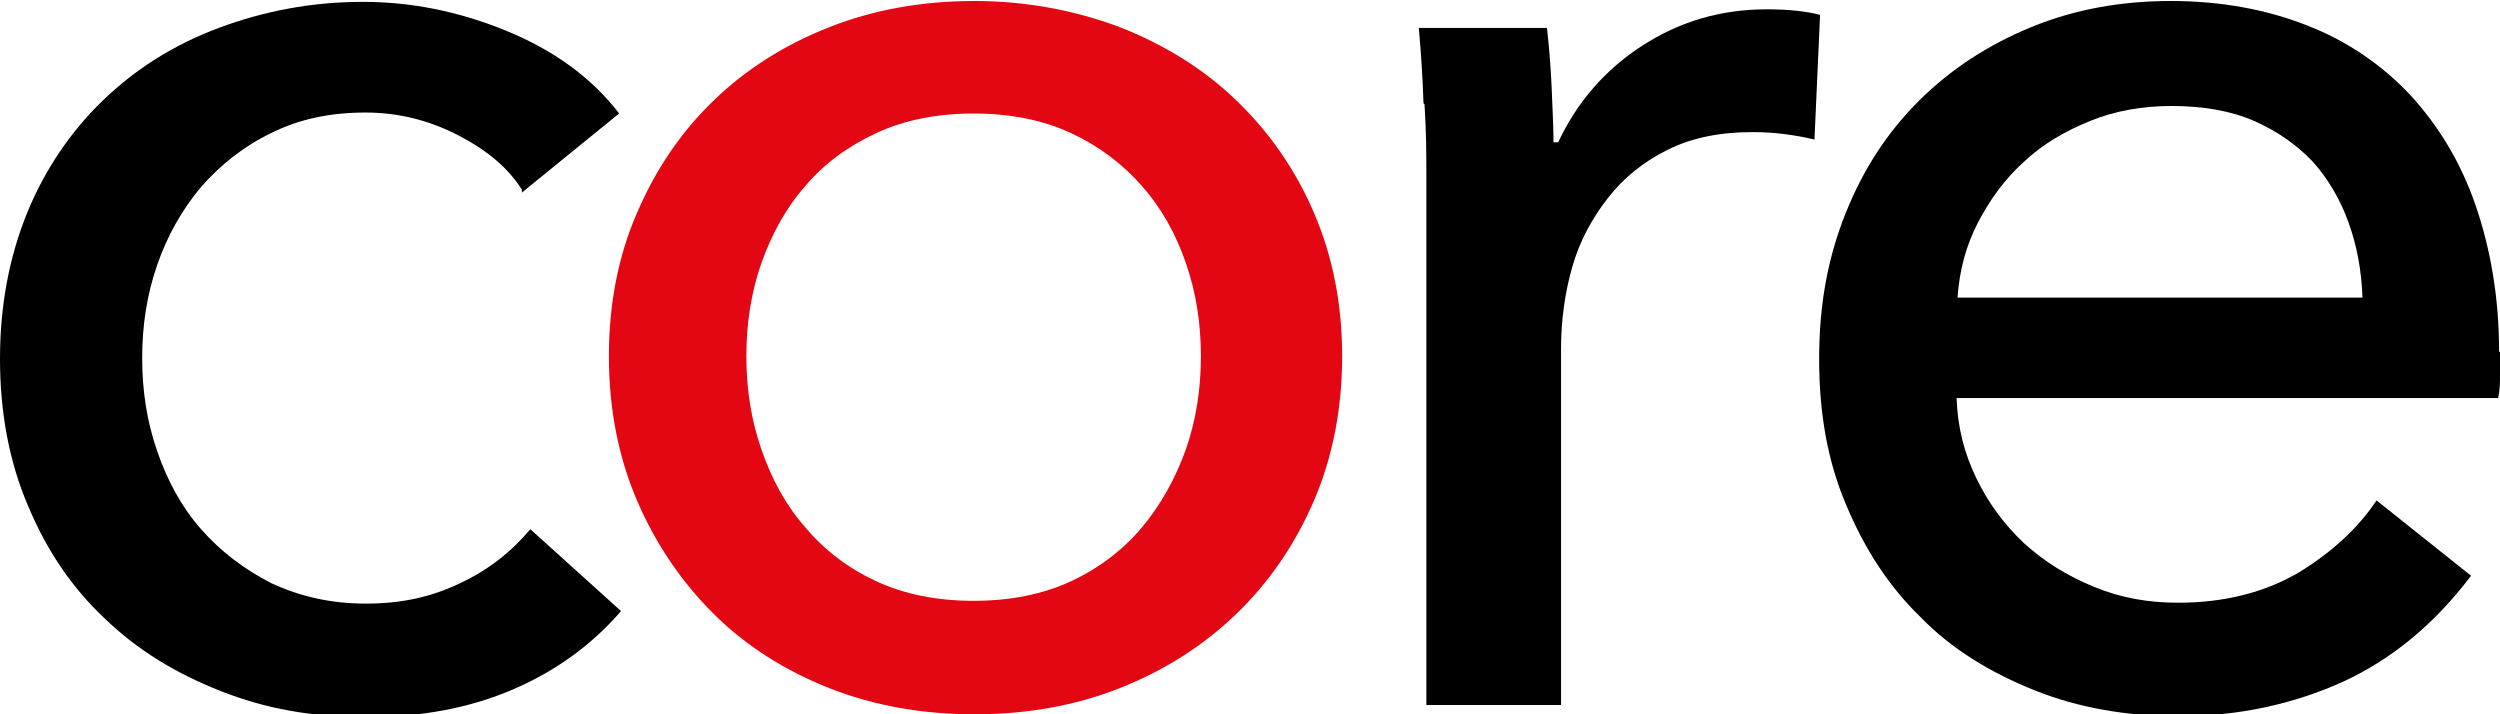 <?xml version="1.0" encoding="utf-8"?>
<!-- Generator: Adobe Illustrator 27.7.0, SVG Export Plug-In . SVG Version: 6.00 Build 0)  -->
<svg version="1.1" id="Layer_1" xmlns="http://www.w3.org/2000/svg" xmlns:xlink="http://www.w3.org/1999/xlink" x="0px" y="0px"
	 viewBox="0 0 70 20" style="enable-background:new 0 0 70 20;" xml:space="preserve">
<style type="text/css">
	.st0{fill:#E30613;}
</style>
<g>
	<g>
		<path d="M14.613,5.312c-0.393-0.625-0.995-1.12-1.807-1.536c-0.812-0.417-1.676-0.625-2.566-0.625
			c-0.995,0-1.859,0.182-2.645,0.573C6.835,4.089,6.18,4.609,5.63,5.234C5.107,5.859,4.688,6.589,4.4,7.422
			c-0.288,0.833-0.419,1.693-0.419,2.604c0,0.911,0.131,1.771,0.419,2.604c0.288,0.833,0.681,1.562,1.231,2.188
			c0.55,0.625,1.205,1.12,1.964,1.51c0.786,0.365,1.65,0.573,2.645,0.573c0.995,0,1.833-0.182,2.645-0.573
			c0.786-0.365,1.44-0.885,1.964-1.51l2.54,2.292c-0.812,0.938-1.807,1.667-3.012,2.188c-1.205,0.521-2.566,0.781-4.111,0.781
			c-1.545,0-2.828-0.234-4.085-0.729c-1.257-0.495-2.331-1.146-3.247-2.031c-0.917-0.859-1.624-1.901-2.147-3.151
			C0.262,12.943,0,11.562,0,10.052c0-1.51,0.262-2.865,0.759-4.089C1.257,4.74,1.99,3.672,2.881,2.812
			c0.917-0.885,1.99-1.562,3.247-2.031c1.257-0.469,2.593-0.729,4.033-0.729c1.335,0,2.671,0.26,4.007,0.807
			c1.336,0.547,2.383,1.302,3.169,2.318l-2.724,2.214V5.312z"/>
		<path class="st0" d="M37.58,9.974c0,1.458-0.262,2.813-0.786,4.036c-0.524,1.224-1.257,2.292-2.174,3.177
			c-0.917,0.885-2.016,1.588-3.273,2.083C30.09,19.766,28.728,20,27.288,20c-1.44,0-2.802-0.234-4.059-0.729
			c-1.257-0.495-2.357-1.198-3.247-2.083s-1.624-1.953-2.147-3.177c-0.524-1.224-0.786-2.578-0.786-4.036s0.262-2.812,0.786-4.01
			c0.524-1.224,1.231-2.266,2.147-3.151c0.917-0.885,1.99-1.562,3.247-2.057c1.257-0.495,2.619-0.729,4.059-0.729
			c1.44,0,2.802,0.26,4.059,0.729c1.257,0.495,2.357,1.172,3.273,2.057c0.917,0.885,1.65,1.927,2.174,3.151
			C37.318,7.188,37.58,8.516,37.58,9.974z M33.625,9.974c0-0.911-0.131-1.771-0.419-2.604s-0.681-1.536-1.231-2.161
			c-0.55-0.625-1.205-1.12-1.99-1.484c-0.786-0.365-1.702-0.547-2.723-0.547c-1.021,0-1.938,0.182-2.724,0.547
			c-0.786,0.365-1.467,0.859-1.99,1.484c-0.55,0.625-0.943,1.354-1.231,2.161c-0.288,0.833-0.419,1.693-0.419,2.604
			c0,0.911,0.131,1.771,0.419,2.604c0.288,0.833,0.681,1.562,1.231,2.188c0.55,0.651,1.205,1.146,1.99,1.51
			c0.786,0.365,1.702,0.547,2.724,0.547c1.021,0,1.938-0.182,2.723-0.547c0.786-0.364,1.466-0.885,1.99-1.51
			c0.524-0.625,0.943-1.38,1.231-2.188C33.494,11.745,33.625,10.885,33.625,9.974z"/>
		<path d="M39.858,2.891c-0.026-0.807-0.079-1.51-0.131-2.109h3.588c0.052,0.469,0.105,1.042,0.131,1.667
			c0.026,0.625,0.052,1.146,0.052,1.536h0.131c0.524-1.12,1.309-2.031,2.357-2.708c1.048-0.677,2.2-1.016,3.483-1.016
			c0.602,0,1.1,0.052,1.493,0.156l-0.157,3.49c-0.55-0.13-1.126-0.208-1.728-0.208c-0.917,0-1.702,0.156-2.383,0.495
			s-1.231,0.781-1.676,1.354c-0.445,0.573-0.786,1.198-0.995,1.927c-0.209,0.729-0.314,1.51-0.314,2.292v9.974h-3.771V4.87
			c0-0.495,0-1.172-0.052-1.953L39.858,2.891z"/>
		<path d="M70,9.844v0.651c0,0.208,0,0.417-0.052,0.651H54.785c0.026,0.807,0.21,1.536,0.55,2.24
			c0.34,0.703,0.786,1.302,1.336,1.823c0.576,0.521,1.205,0.912,1.964,1.224c0.759,0.312,1.519,0.443,2.357,0.443
			c1.283,0,2.409-0.287,3.352-0.833c0.943-0.573,1.676-1.25,2.2-2.031l2.645,2.109c-1.021,1.354-2.226,2.344-3.588,2.969
			c-1.388,0.625-2.907,0.964-4.609,0.964c-1.44,0-2.802-0.234-4.033-0.729c-1.231-0.495-2.305-1.146-3.169-2.031
			c-0.89-0.859-1.571-1.901-2.095-3.151c-0.524-1.224-0.759-2.578-0.759-4.089c0-1.51,0.236-2.813,0.733-4.063
			s1.179-2.292,2.069-3.177c0.89-0.885,1.938-1.562,3.142-2.057c1.205-0.495,2.514-0.729,3.902-0.729
			c1.388,0,2.671,0.234,3.797,0.677c1.152,0.443,2.121,1.12,2.907,1.953c0.786,0.859,1.414,1.875,1.833,3.099
			s0.655,2.578,0.655,4.089H70z M66.15,8.333c-0.026-0.755-0.157-1.458-0.393-2.109C65.522,5.573,65.181,5,64.762,4.531
			c-0.445-0.469-0.995-0.859-1.65-1.146c-0.655-0.286-1.44-0.417-2.305-0.417c-0.812,0-1.571,0.13-2.278,0.417
			c-0.707,0.286-1.336,0.651-1.859,1.146C56.146,5,55.727,5.573,55.387,6.224c-0.34,0.651-0.524,1.354-0.576,2.109H66.15z"/>
	</g>
</g>
</svg>
